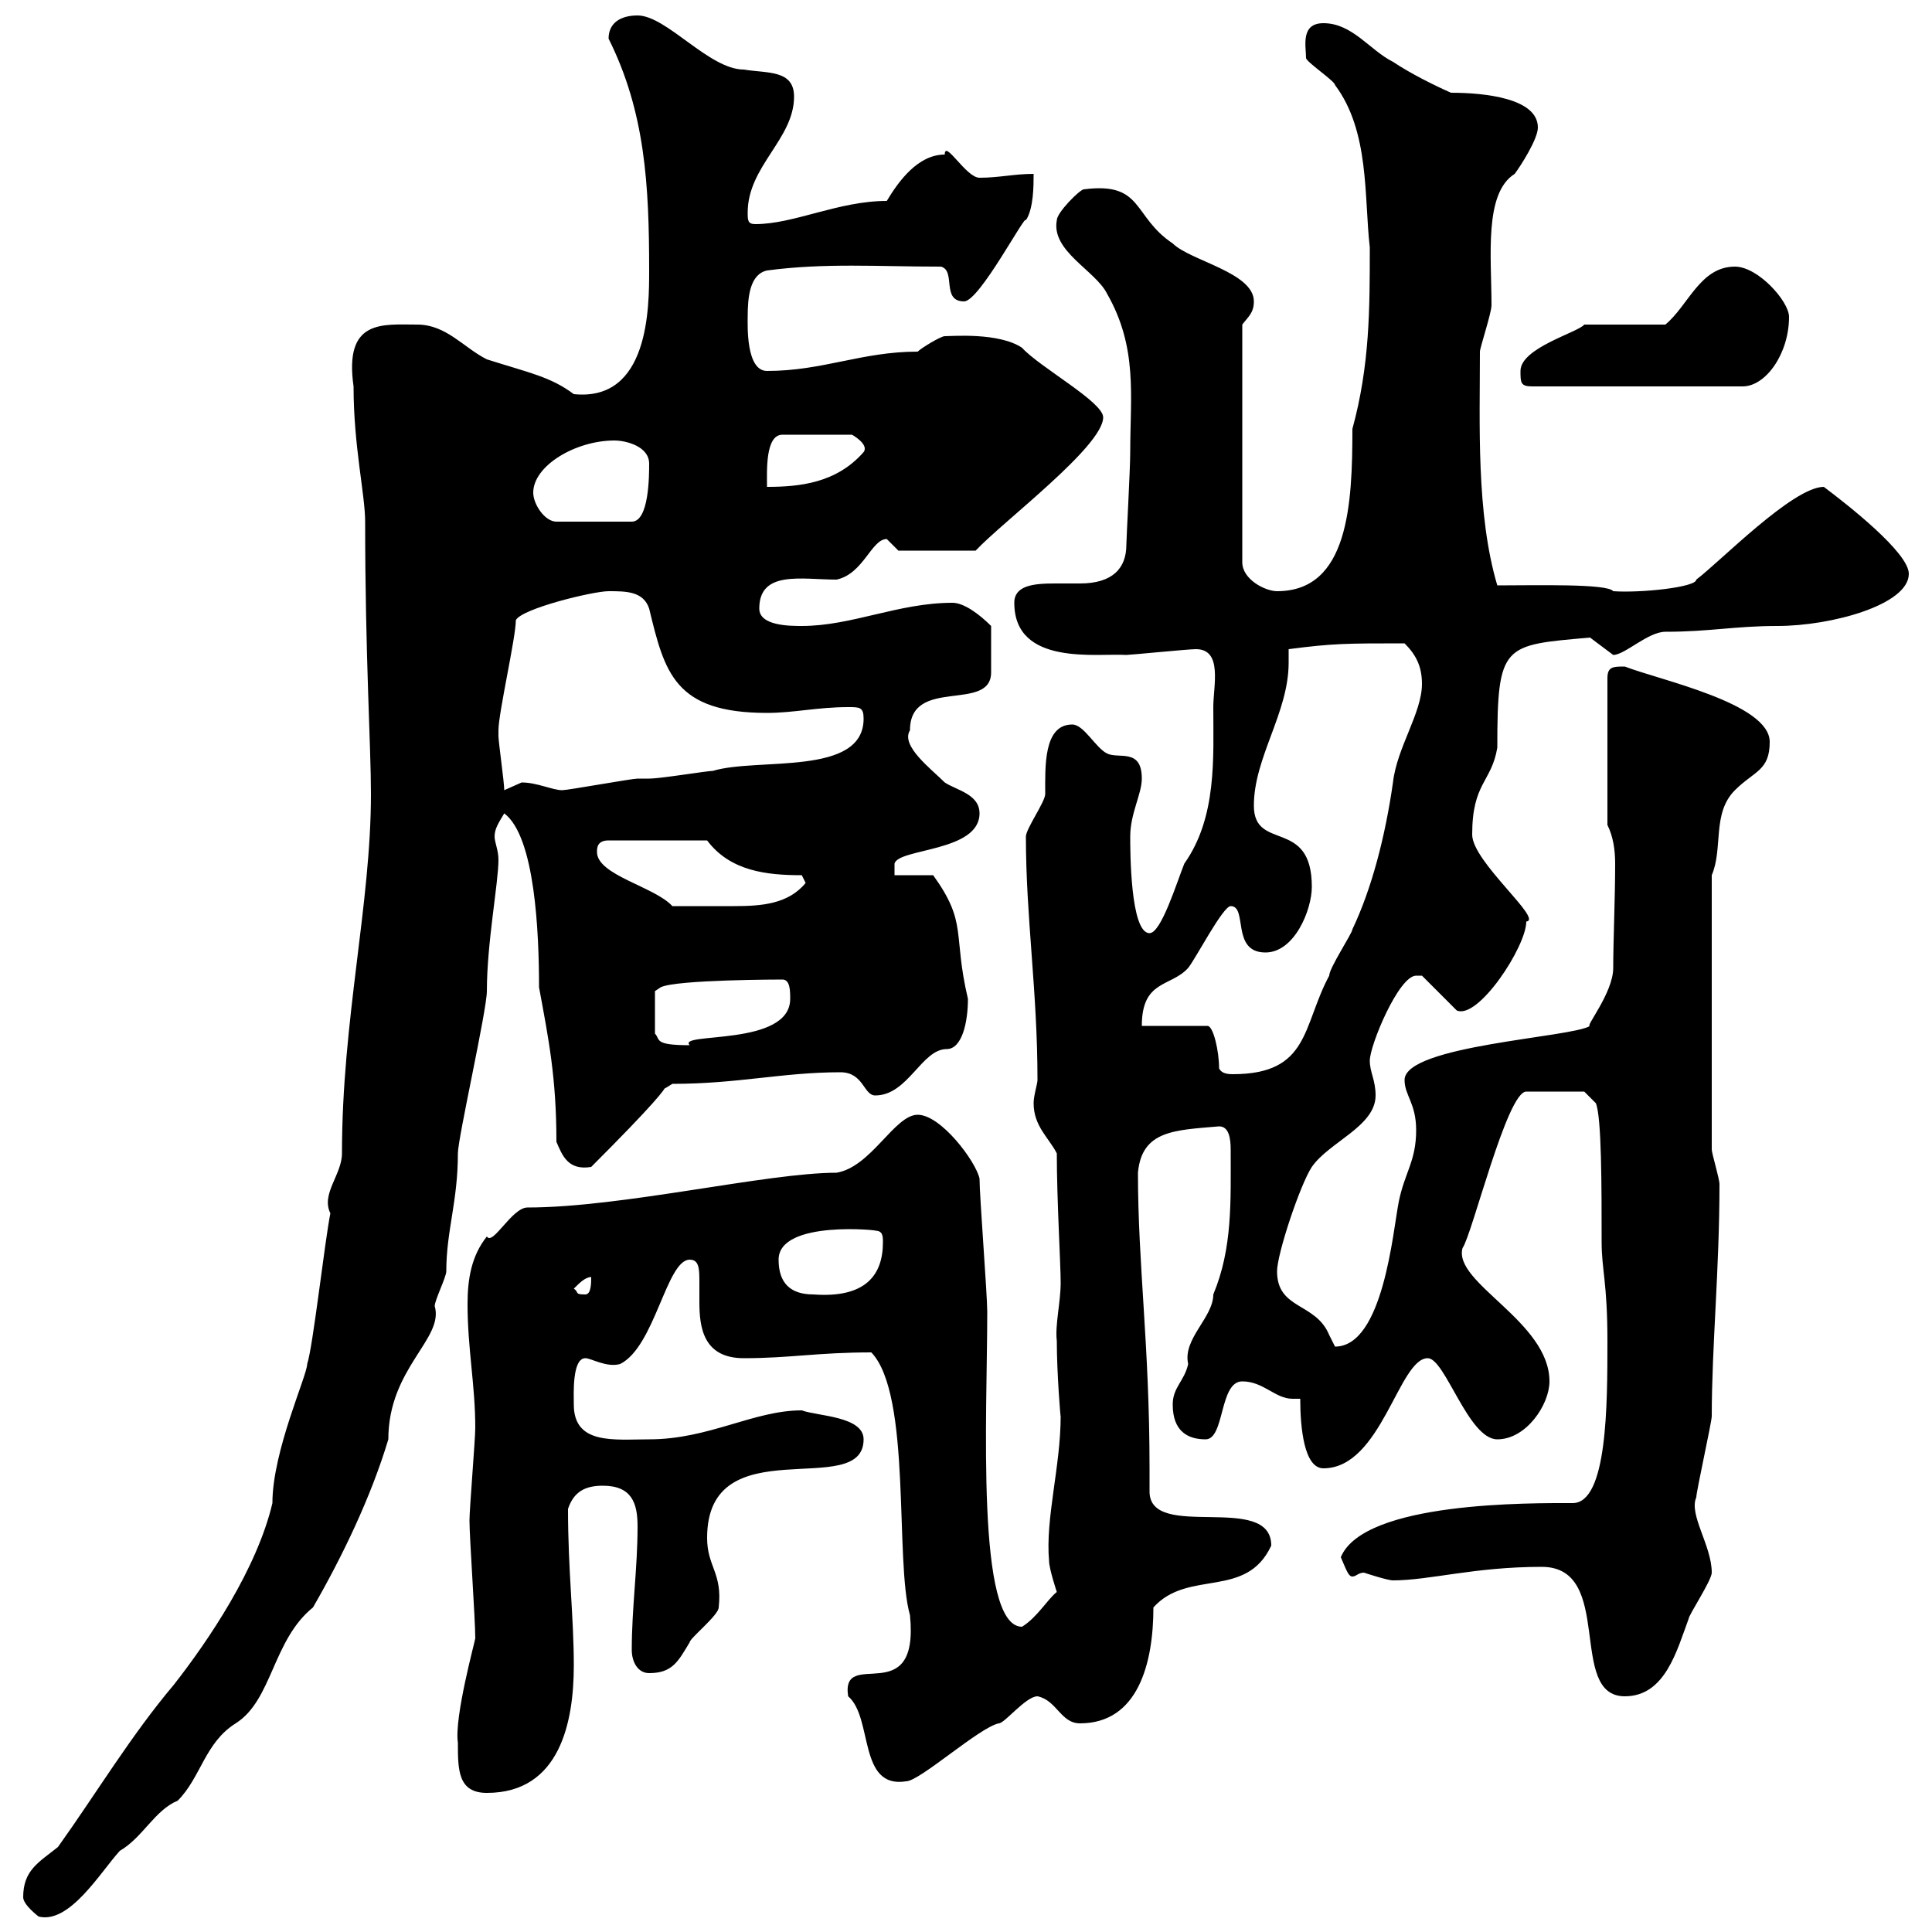 <svg xmlns="http://www.w3.org/2000/svg" xmlns:xlink="http://www.w3.org/1999/xlink" width="300" height="300"><path d="M3.60 294.60C3.60 295.80 6 297.60 6 297.60C10.80 298.80 15.60 290.70 18.60 287.40C22.20 285.30 24 281.10 27.60 279.60C31.20 276 31.80 270.60 36.60 267.60C42.30 264 42.30 254.70 48.60 249.60C53.10 241.80 57.60 232.50 60.30 223.50C60.30 212.40 69 207.90 67.50 202.80C67.50 201.90 69.30 198.30 69.30 197.40C69.30 191.10 71.10 186.60 71.10 179.10C71.10 176.70 75.60 156.90 75.60 153.90C75.60 146.40 77.40 137.10 77.40 133.50C77.40 132 76.80 130.80 76.80 129.90C76.80 128.70 77.40 127.80 78.30 126.30C83.10 129.90 83.70 144.90 83.70 153.30C85.20 161.40 86.40 167.40 86.40 177.30C87.30 179.40 88.20 181.80 91.80 181.20C111.60 161.40 98.40 172.20 104.40 168.30C114.60 168.30 121.50 166.50 130.50 166.50C134.10 166.50 134.10 170.10 135.90 170.10C141 170.10 143.10 162.90 147 162.90C149.40 162.90 150.30 158.70 150.30 155.10C147.90 144.90 150.30 143.40 144.90 135.90L138.90 135.90C138.90 135.90 138.90 134.10 138.90 134.10C139.50 131.70 152.10 132.30 152.10 126.30C152.10 123.30 148.50 122.70 146.70 121.50C144.60 119.40 139.80 115.80 141.30 113.40C141.30 105 153.90 110.70 153.90 104.40C153.90 102 153.90 103.50 153.90 97.20C152.10 95.40 149.70 93.60 147.90 93.60C139.50 93.60 132.30 97.20 124.50 97.20C122.70 97.20 117.90 97.20 117.90 94.50C117.90 88.50 124.50 90 129.90 90C134.10 89.10 135.30 83.70 137.70 83.70C137.70 83.70 139.50 85.50 139.50 85.50L151.50 85.50C155.70 81 171.30 69.30 171.30 64.80C171.30 62.40 161.40 57 158.70 54C155.10 51.60 147.90 52.20 146.70 52.20C146.10 52.20 143.10 54 142.50 54.60C133.80 54.60 127.80 57.60 119.10 57.60C115.80 57.60 116.10 50.40 116.10 49.20C116.10 46.20 116.40 42.60 119.10 42C128.10 40.80 136.20 41.40 146.10 41.40C148.50 42 146.10 46.80 149.70 46.80C152.10 46.80 159.30 33 159.30 34.20C160.50 32.40 160.50 28.80 160.50 27C157.50 27 155.10 27.60 152.10 27.60C150 27.60 146.70 21.60 146.70 24C142.50 24 139.50 28.20 137.70 31.20C130.20 31.20 123.30 34.80 117.30 34.80C116.10 34.80 116.10 34.20 116.10 33C116.10 25.80 123.30 21.60 123.30 15C123.30 10.80 119.10 11.40 115.50 10.80C110.10 10.80 103.50 2.40 99 2.40C96.30 2.40 94.50 3.60 94.50 6C100.20 17.40 100.80 28.80 100.80 42C100.80 47.70 100.80 62.40 89.10 61.20C85.50 58.50 82.20 57.90 75.60 55.80C72 54 69.30 50.40 64.80 50.40C59.40 50.40 53.40 49.50 54.90 60C54.90 69.30 56.70 76.80 56.70 81C56.70 101.70 57.60 115.80 57.60 123.30C57.60 140.40 53.10 158.40 53.10 179.10C53.10 182.40 49.80 185.40 51.30 188.40C50.40 192.90 48.60 209.10 47.70 211.80C47.70 213.60 42.30 225.30 42.30 233.40C39.90 243.60 32.40 254.70 27 261.60C20.40 269.40 15 278.40 9 286.80C6 289.20 3.60 290.40 3.60 294.60ZM71.10 270.60C71.10 274.80 71.10 278.40 75.60 278.40C87 278.40 89.10 267.30 89.10 258.60C89.10 251.10 88.20 243.90 88.20 234.30C89.10 231.60 90.90 230.70 93.60 230.70C98.10 230.70 99 233.40 99 237C99 243.60 98.10 249.60 98.10 256.20C98.10 258 99 259.80 100.80 259.80C104.40 259.80 105.30 258 107.10 255C107.10 254.40 111.60 250.80 111.60 249.60C112.20 244.20 109.80 243.30 109.80 238.80C109.80 221.40 134.10 233.10 134.10 223.50C134.10 219.90 126.90 219.90 124.50 219C117 219 110.10 223.50 100.80 223.50C95.40 223.50 89.10 224.40 89.10 218.10C89.10 216.60 88.80 210.90 90.90 210.90C91.80 210.90 94.20 212.40 96.30 211.80C101.70 209.10 103.50 195.60 107.10 195.60C108.60 195.60 108.60 197.10 108.60 199.20C108.60 200.40 108.60 201 108.60 202.20C108.60 206.10 109.20 210.90 115.50 210.90C122.70 210.90 126.90 210 135.30 210C141.60 216.60 138.90 242.40 141.30 250.80C142.80 265.80 130.50 255.60 131.70 263.40C135.60 266.70 133.20 277.80 140.70 276.60C142.80 276.60 152.10 268.20 155.10 267.60C156 267.60 159.30 263.40 161.10 263.40C164.10 264 164.70 267.60 167.70 267.60C176.70 267.60 179.10 258.30 179.10 249.60C184.50 243.60 193.50 248.40 197.40 240C197.40 231.60 178.50 239.40 178.50 231.60C178.50 231 178.50 229.50 178.50 228C178.50 208.80 176.70 196.50 176.70 182.10C177.30 175.50 182.40 175.50 189.30 174.90C190.80 174.90 191.10 176.70 191.10 178.50C191.10 186.60 191.40 193.80 188.40 201C188.40 204.60 183.60 207.90 184.50 211.80C183.90 214.50 182.10 215.40 182.10 218.10C182.10 222.30 184.50 223.50 187.20 223.50C190.20 223.50 189.30 214.50 192.90 214.50C196.20 214.50 198 217.20 200.70 217.20C201 217.20 201.60 217.20 201.90 217.20C201.90 221.70 202.50 228 205.50 228C214.50 228 217.20 210.90 221.70 210.90C224.40 210.90 228 223.50 232.50 223.50C237 223.50 240.60 218.10 240.60 214.50C240.60 205.20 225.60 199.20 227.10 193.80C228.60 191.70 234 169.50 237 169.50L246 169.50L247.80 171.30C248.70 173.40 248.70 184.20 248.70 192.90C248.70 197.10 249.60 199.20 249.60 208.20C249.60 218.10 249.60 233.40 244.20 233.40C237.90 233.40 211.80 233.10 208.20 241.80C209.10 243.90 209.40 244.80 210 244.80C210.60 244.80 210.90 244.20 211.80 244.20C211.80 244.20 215.40 245.40 216.30 245.40C222 245.40 228.90 243.30 239.40 243.30C250.80 243.30 243.30 263.40 252.30 263.40C258.60 263.40 260.40 256.20 262.20 251.40C262.20 250.80 265.80 245.40 265.80 244.20C265.80 240 262.20 235.20 263.40 232.50C263.40 231.60 265.80 220.80 265.80 219.90C265.80 209.10 267 197.10 267 183.90C267 183 265.80 179.10 265.80 178.50L265.80 135.90C267.60 131.70 265.80 126.30 269.40 122.70C272.40 119.70 274.80 119.70 274.80 115.20C274.80 109.20 257.70 105.60 252.30 103.50C250.50 103.50 249.60 103.50 249.60 105.30L249.60 128.10C250.50 129.90 250.80 132 250.80 134.10C250.80 139.50 250.50 146.10 250.50 150.30C250.50 154.20 246 159.60 246.90 159.30C244.20 161.10 218.10 162.30 218.10 167.70C218.10 170.10 219.90 171.30 219.90 175.50C219.90 180.30 218.10 182.10 217.20 186.60C216.30 191.10 214.80 209.10 207.30 209.10C207.30 209.10 206.40 207.30 206.40 207.30C204.30 202.20 198.30 203.40 198.30 197.40C198.30 194.70 201.90 183.90 203.70 181.20C206.40 177.30 213.60 174.90 213.60 170.10C213.60 167.70 212.70 166.50 212.70 164.70C212.70 162.30 217.20 151.50 219.90 151.50C219.90 151.50 220.80 151.50 220.80 151.50L226.20 156.90C229.50 158.40 237 147 237 143.10C239.70 142.80 228.60 133.80 228.60 129.60C228.60 121.50 231.60 121.50 232.50 116.10C232.50 99.90 233.40 100.20 246.90 99C246.90 99 250.50 101.70 250.50 101.70C252.30 101.70 255.90 98.10 258.60 98.10C265.50 98.10 269.40 97.20 276 97.20C284.40 97.20 296.40 93.90 296.40 89.10C296.40 85.80 286.80 78.30 283.20 75.60C278.40 75.60 267 87.30 263.40 90C263.40 91.20 254.70 92.10 250.50 91.80C249.60 90.60 238.50 90.90 232.50 90.90C229.20 79.80 229.80 65.70 229.80 54.60C229.80 54 231.60 48.60 231.60 47.40C231.60 39.90 230.40 30 235.20 27C236.10 25.80 238.80 21.60 238.80 19.80C238.80 15.30 230.70 14.40 225.30 14.40C222.60 13.20 219 11.40 216.30 9.60C212.70 7.80 210 3.60 205.50 3.60C201.90 3.60 202.80 7.20 202.80 9C202.80 9.60 207.30 12.60 207.30 13.20C212.70 20.40 211.80 30.60 212.70 38.40C212.70 48 212.70 56.70 210 66.60C210 78.30 209.40 91.80 198.30 91.80C196.50 91.80 192.90 90 192.90 87.30L192.90 50.40C193.80 49.20 194.70 48.60 194.70 46.80C194.70 42.30 184.80 40.50 182.10 37.80C175.80 33.60 177.60 28.20 168.30 29.40C167.70 29.40 164.10 33 164.10 34.20C163.20 39 170.10 42 171.90 45.60C176.70 54 175.50 61.50 175.50 70.20C175.50 72.90 174.90 83.70 174.90 84.60C174.90 88.20 172.80 90.60 167.70 90.60C166.20 90.60 165 90.60 163.80 90.60C160.50 90.60 157.50 90.90 157.50 93.60C157.50 103.50 170.40 101.40 174.90 101.70C175.50 101.70 184.50 100.80 185.70 100.80C189.90 100.80 188.40 106.50 188.40 109.80C188.40 117.60 189 126.90 183.90 134.10C182.70 137.10 180.30 144.90 178.50 144.90C175.50 144.90 175.50 132 175.50 129.90C175.50 126.30 177.30 123.30 177.30 120.90C177.30 116.10 173.70 117.90 171.90 117C170.10 116.10 168.30 112.50 166.50 112.50C162 112.50 162.30 119.10 162.30 123.30C162.30 124.50 159.30 128.70 159.30 129.90C159.30 142.50 161.10 153.90 161.10 167.70C161.10 168.30 160.50 170.10 160.50 171.30C160.50 174.90 162.90 176.70 164.10 179.10C164.10 186.30 164.70 196.20 164.70 199.20C164.70 202.20 163.80 205.80 164.10 208.20C164.10 213.30 164.70 220.50 164.70 219.90C164.70 227.70 162.30 235.80 162.90 242.40C162.90 243.60 164.10 247.20 164.10 247.20C162.60 248.40 161.10 251.10 158.70 252.60C151.50 252.60 153.30 219.60 153.30 203.70C153.30 201 152.10 185.70 152.10 183C151.50 180.30 146.10 173.10 142.50 173.10C138.90 173.10 135.30 181.20 129.90 182.10C119.10 182.10 96.60 187.50 81.90 187.50C79.50 187.50 76.50 193.50 75.60 192C73.20 195 72.60 198.60 72.60 202.50C72.60 209.40 73.80 215.10 73.80 221.70C73.80 223.50 72.90 234.30 72.90 236.10C72.90 238.80 73.80 251.40 73.80 254.40C73.80 254.70 70.50 266.70 71.10 270.60ZM89.10 200.10C90 199.20 90.90 198.30 91.80 198.30C91.80 199.20 91.80 201 90.90 201C89.10 201 90 200.70 89.10 200.10ZM120.90 195.60C120.90 189.30 137.10 191.10 135.90 191.10C137.10 191.10 137.10 192 137.10 192.90C137.10 198 134.40 201.60 126.30 201C122.70 201 120.90 199.20 120.90 195.60ZM189.30 165.90C189.30 163.20 188.40 159.30 187.50 159.30L177.30 159.30C177.30 152.10 181.80 153.30 184.50 150.30C185.70 148.80 189.90 140.70 191.10 140.70C193.80 140.70 191.10 147.90 196.50 147.90C201 147.90 203.70 141.30 203.70 137.70C203.70 126.90 194.70 132.30 194.70 125.10C194.70 117.60 200.10 110.70 200.10 102.90C200.10 102 200.10 101.40 200.10 100.80C207 99.90 209.10 99.90 218.10 99.90C219.90 101.70 220.80 103.50 220.80 106.20C220.80 110.70 216.90 116.10 216.30 121.50C215.10 129.90 213 138 210 144.30C210 144.90 206.40 150.30 206.40 151.50C202.20 159.30 203.40 166.80 191.40 166.80C190.20 166.80 189.60 166.50 189.30 165.90ZM101.70 153.90L102.60 153.30C105 152.10 121.50 152.10 121.50 152.10C122.70 152.10 122.70 153.90 122.70 155.10C122.70 162.60 105 160.20 107.10 162.30C101.40 162.30 102.60 161.40 101.70 160.50ZM92.70 132.30C92.70 131.70 92.70 130.50 94.50 130.50L109.80 130.50C113.40 135.30 119.10 135.90 124.50 135.90L125.10 137.10C122.40 140.40 118.20 140.70 114 140.70C111 140.70 108.60 140.70 104.40 140.70C101.70 137.70 92.70 135.90 92.70 132.30ZM77.40 113.40C77.40 110.70 80.10 99 80.10 96.30C81 94.50 92.10 91.80 94.50 91.80C97.20 91.80 99.90 91.80 100.80 94.50C103.20 104.40 104.70 110.70 119.10 110.70C123.30 110.70 126.90 109.80 131.70 109.80C133.50 109.80 134.10 109.80 134.10 111.60C134.10 120.60 117.60 117.60 110.70 119.70C109.80 119.70 102.60 120.90 100.80 120.90C100.80 120.90 99 120.90 99 120.90C98.10 120.90 88.20 122.70 87.30 122.70C85.80 122.70 83.40 121.50 81 121.50C81 121.50 78.30 122.70 78.30 122.70C78.30 121.50 77.40 115.20 77.40 114.30C77.40 114.30 77.40 114.30 77.40 113.40ZM82.80 76.50C82.80 72.30 89.40 68.40 95.40 68.40C97.20 68.40 100.80 69.30 100.80 72C100.80 73.80 100.80 81 98.10 81L86.40 81C84.60 81 82.80 78.30 82.80 76.50ZM134.10 70.20C129.90 75 124.20 75.60 119.10 75.60C119.10 73.20 118.80 67.50 121.50 67.50L132.30 67.50C132.30 67.50 135 69 134.10 70.20ZM236.10 57.60C236.10 59.40 236.10 60 237.90 60L270.60 60C274.20 60 277.80 54.90 277.80 49.20C277.80 46.80 273 41.40 269.40 41.40C264 41.40 262.20 47.40 258.60 50.40C256.80 50.40 247.80 50.40 246 50.40C245.10 51.60 236.10 54 236.10 57.60Z"/></svg>